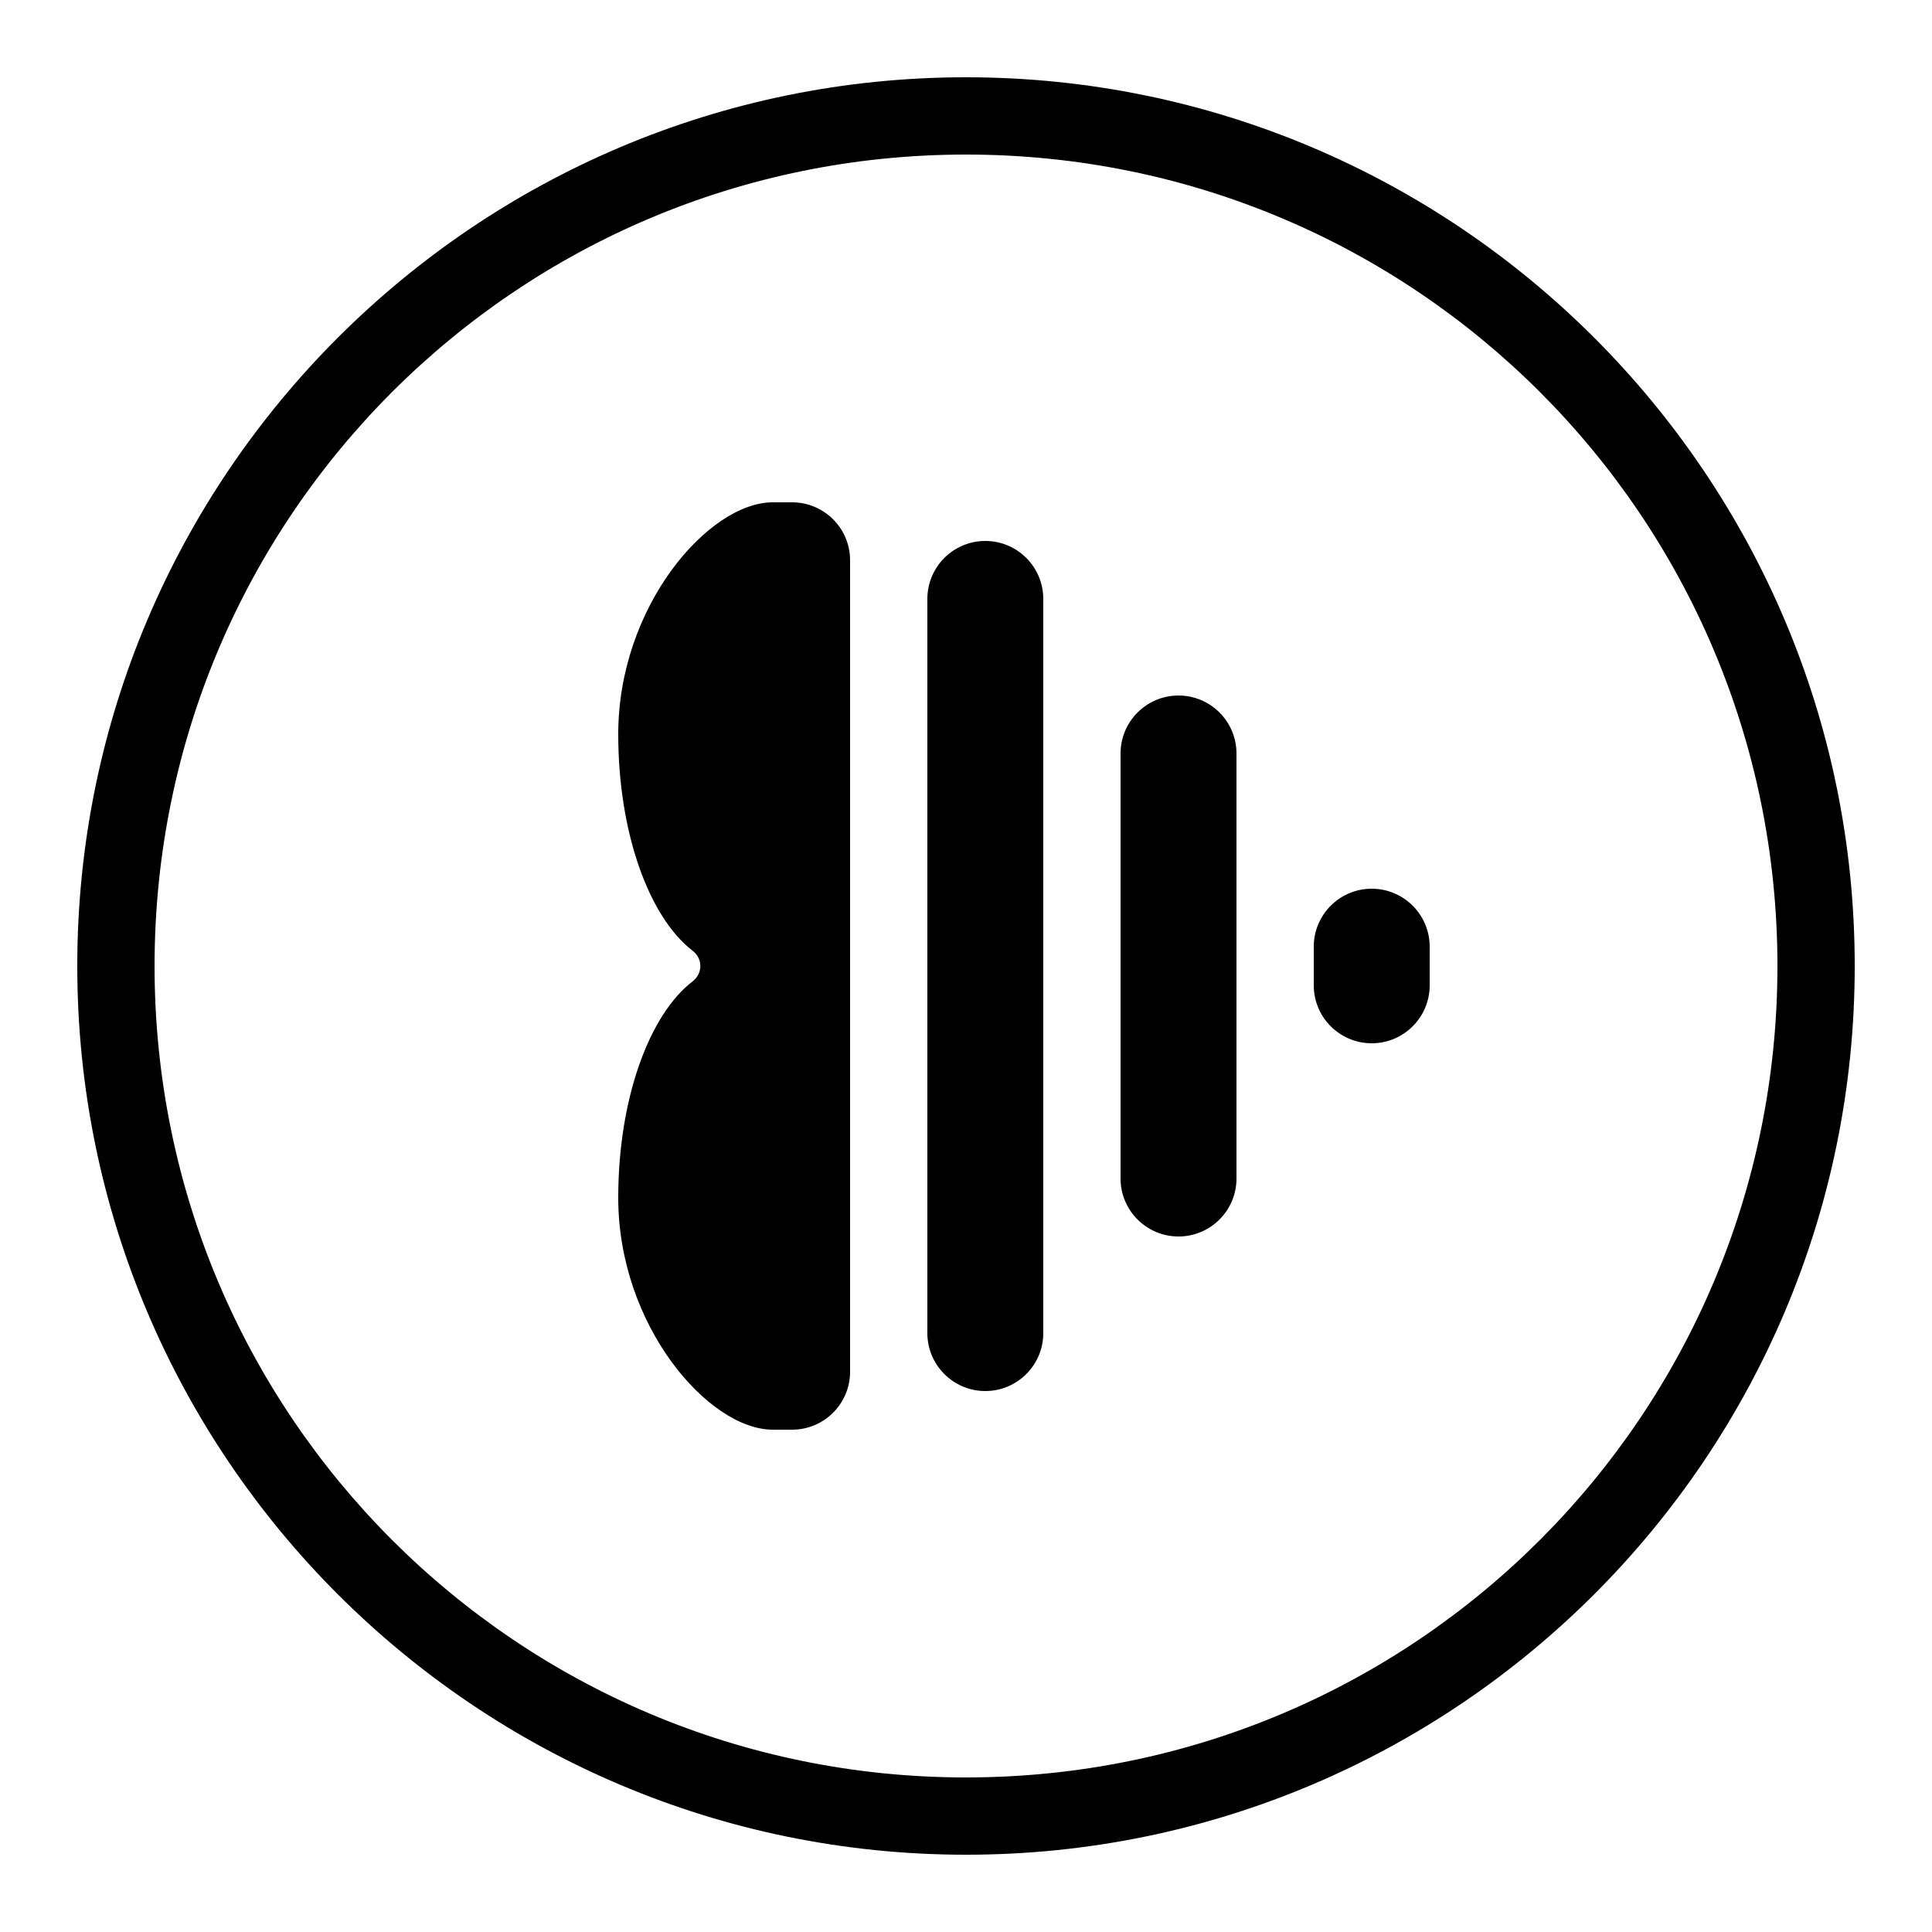 <svg xmlns="http://www.w3.org/2000/svg"  viewBox="0 0 50 50" width="50px" height="50px"><path d="M 25 2 C 12.309 2 2 12.309 2 25 C 2 37.691 12.309 48 25 48 C 37.691 48 48 37.691 48 25 C 48 12.309 37.691 2 25 2 z M 25 4 C 36.61 4 46 13.39 46 25 C 46 36.61 36.61 46 25 46 C 13.39 46 4 36.61 4 25 C 4 13.39 13.39 4 25 4 z M 20 13 C 18.34 13 16 15.69 16 19 C 16 21.553 16.798 23.738 17.924 24.604 C 18.192 24.81 18.192 25.192 17.924 25.398 C 16.798 26.263 16 28.447 16 31 C 16 34.31 18.34 37 20 37 L 20.5 37 C 21.328 37 22 36.328 22 35.5 L 22 14.5 C 22 13.672 21.328 13 20.5 13 L 20 13 z M 25.5 14 C 24.672 14 24 14.672 24 15.5 L 24 34.5 C 24 35.328 24.672 36 25.5 36 C 26.328 36 27 35.328 27 34.5 L 27 15.5 C 27 14.672 26.328 14 25.5 14 z M 30.5 18 C 29.672 18 29 18.672 29 19.5 L 29 30.5 C 29 31.328 29.672 32 30.5 32 C 31.328 32 32 31.328 32 30.5 L 32 19.5 C 32 18.672 31.328 18 30.5 18 z M 35.5 23 C 34.672 23 34 23.672 34 24.5 L 34 25.5 C 34 26.328 34.672 27 35.5 27 C 36.328 27 37 26.328 37 25.5 L 37 24.5 C 37 23.672 36.328 23 35.5 23 z"/></svg>